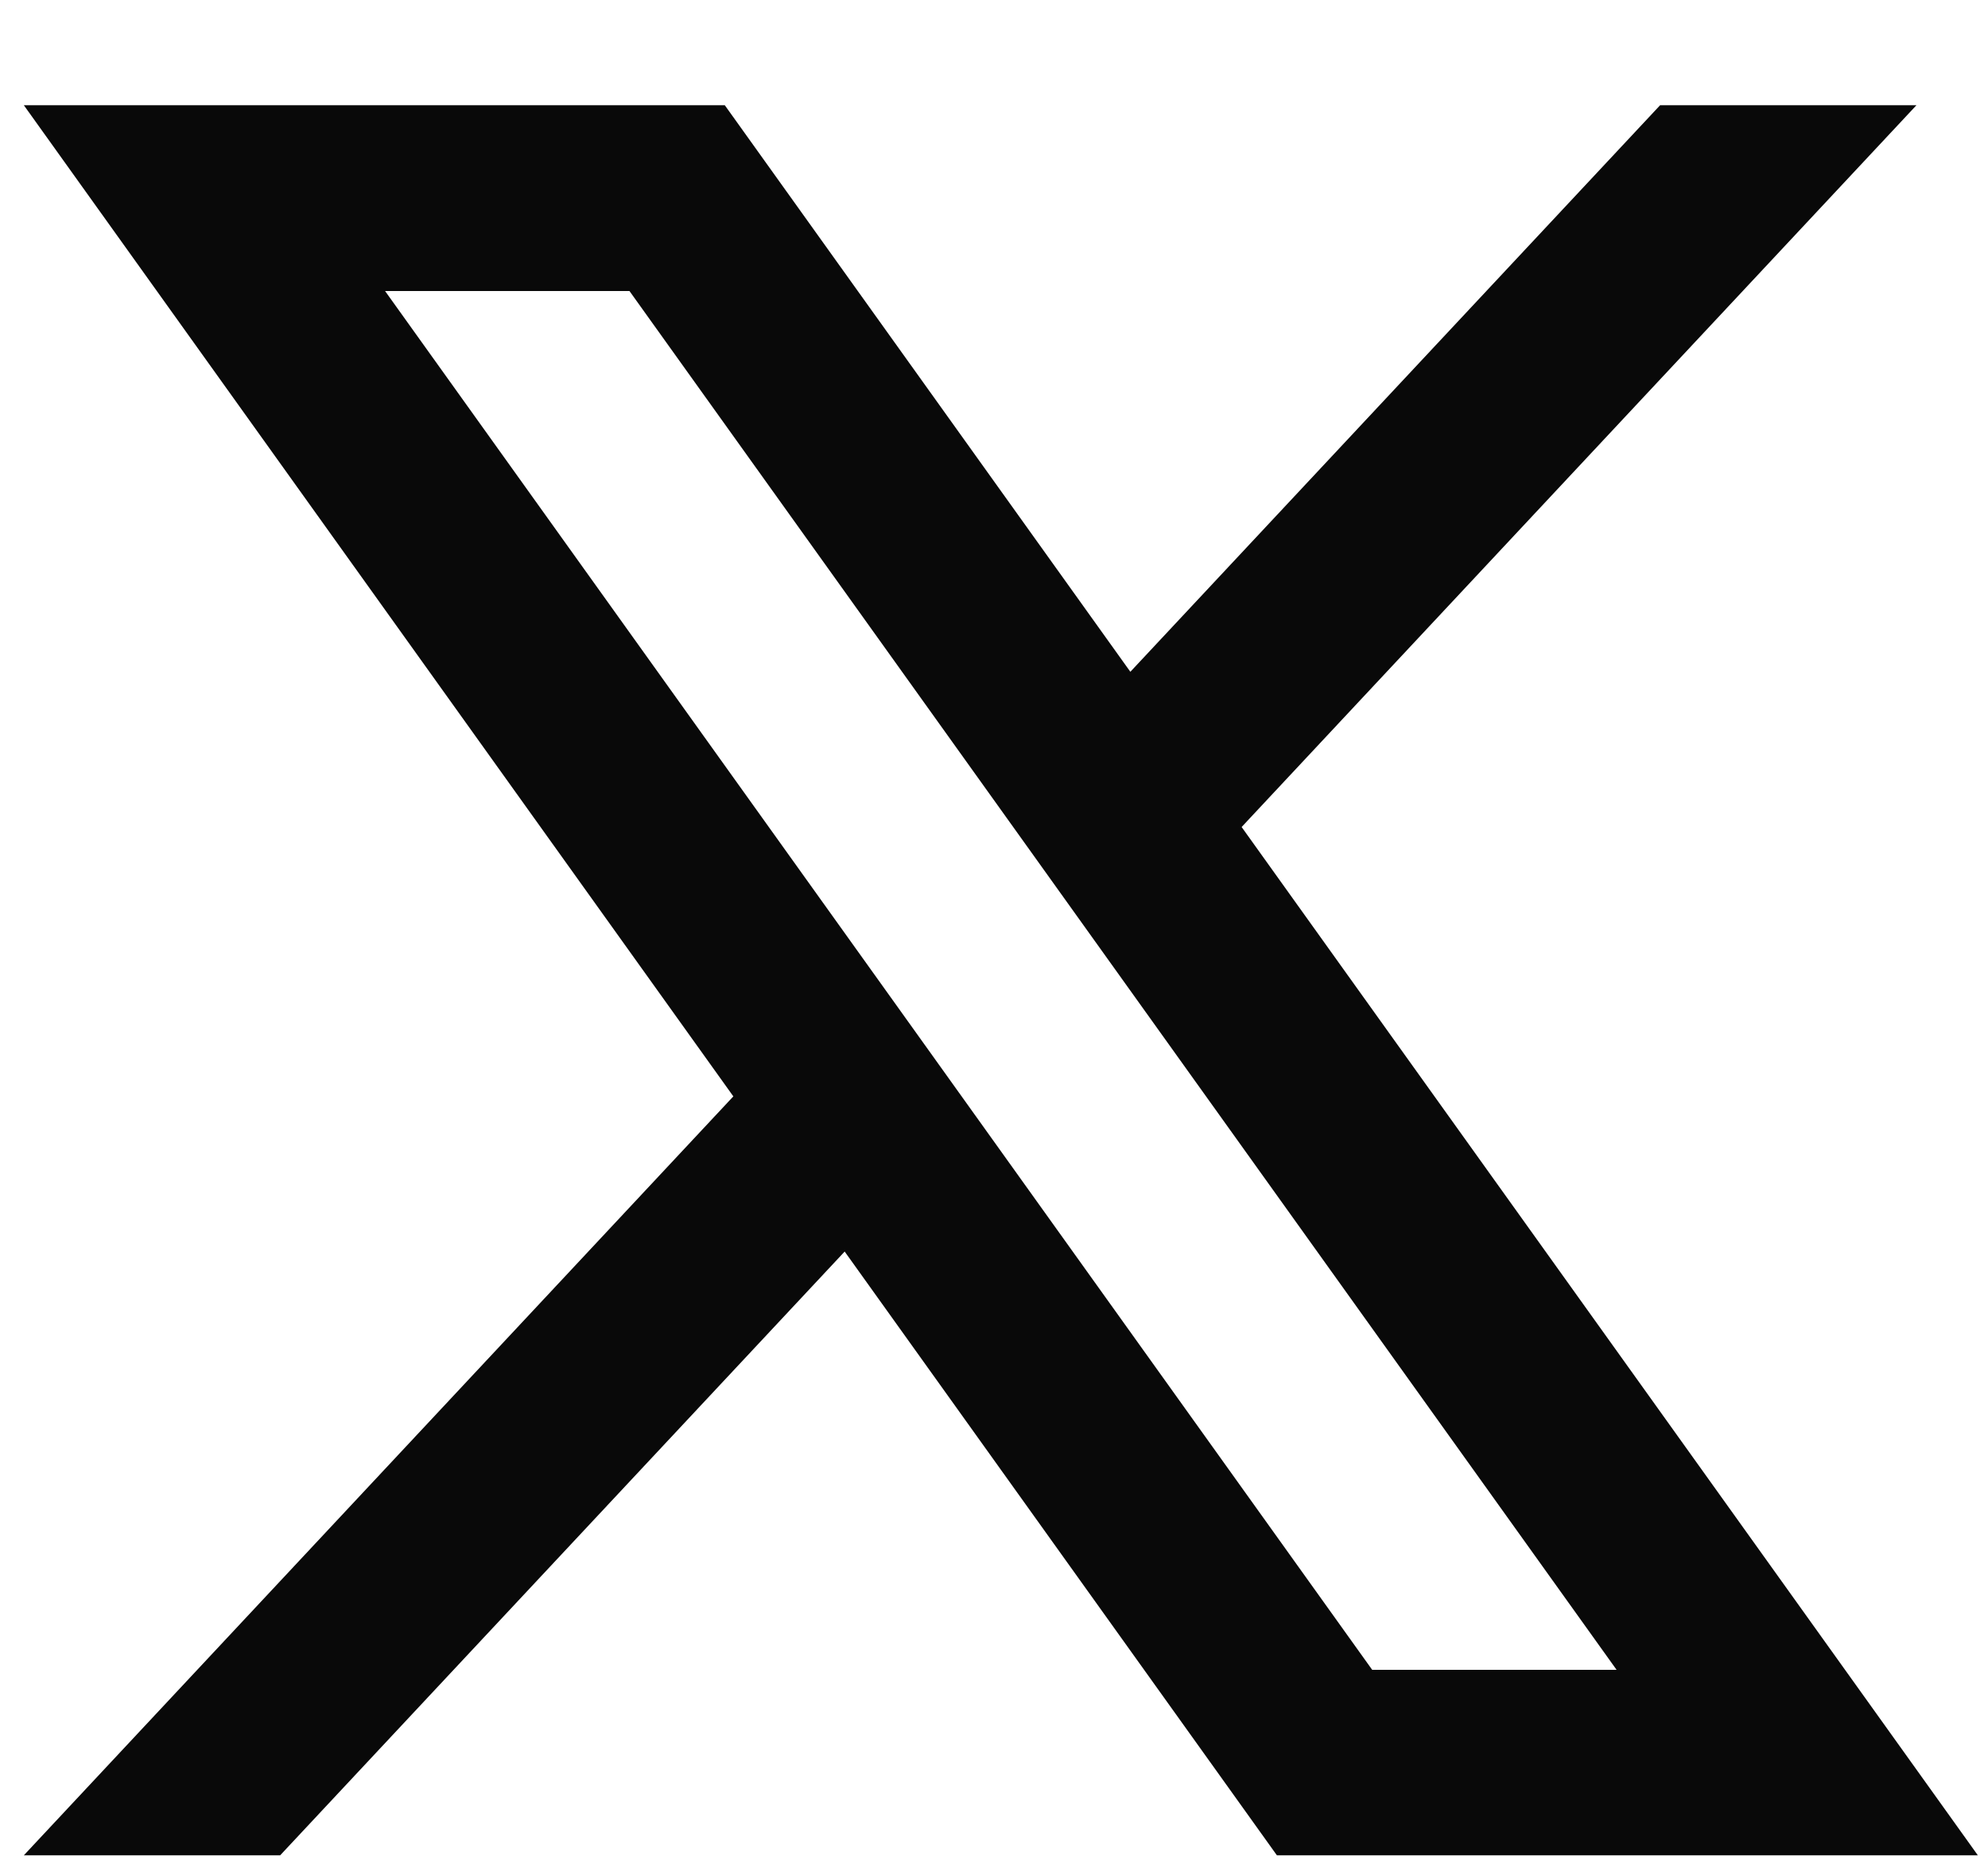 <svg xmlns="http://www.w3.org/2000/svg" fill="none" viewBox="0 0 17 16" height="16" width="17">
<path fill="#090909" d="M10.617 7.073L16.388 0.9H14.196L9.666 5.745L6.198 0.9H0.204L6.271 9.376L0.204 15.866H2.396L7.223 10.703L10.919 15.866H16.913L10.618 7.073H10.617ZM3.293 2.489H5.383L13.824 14.28H11.734L3.293 2.489Z"></path>
</svg>
